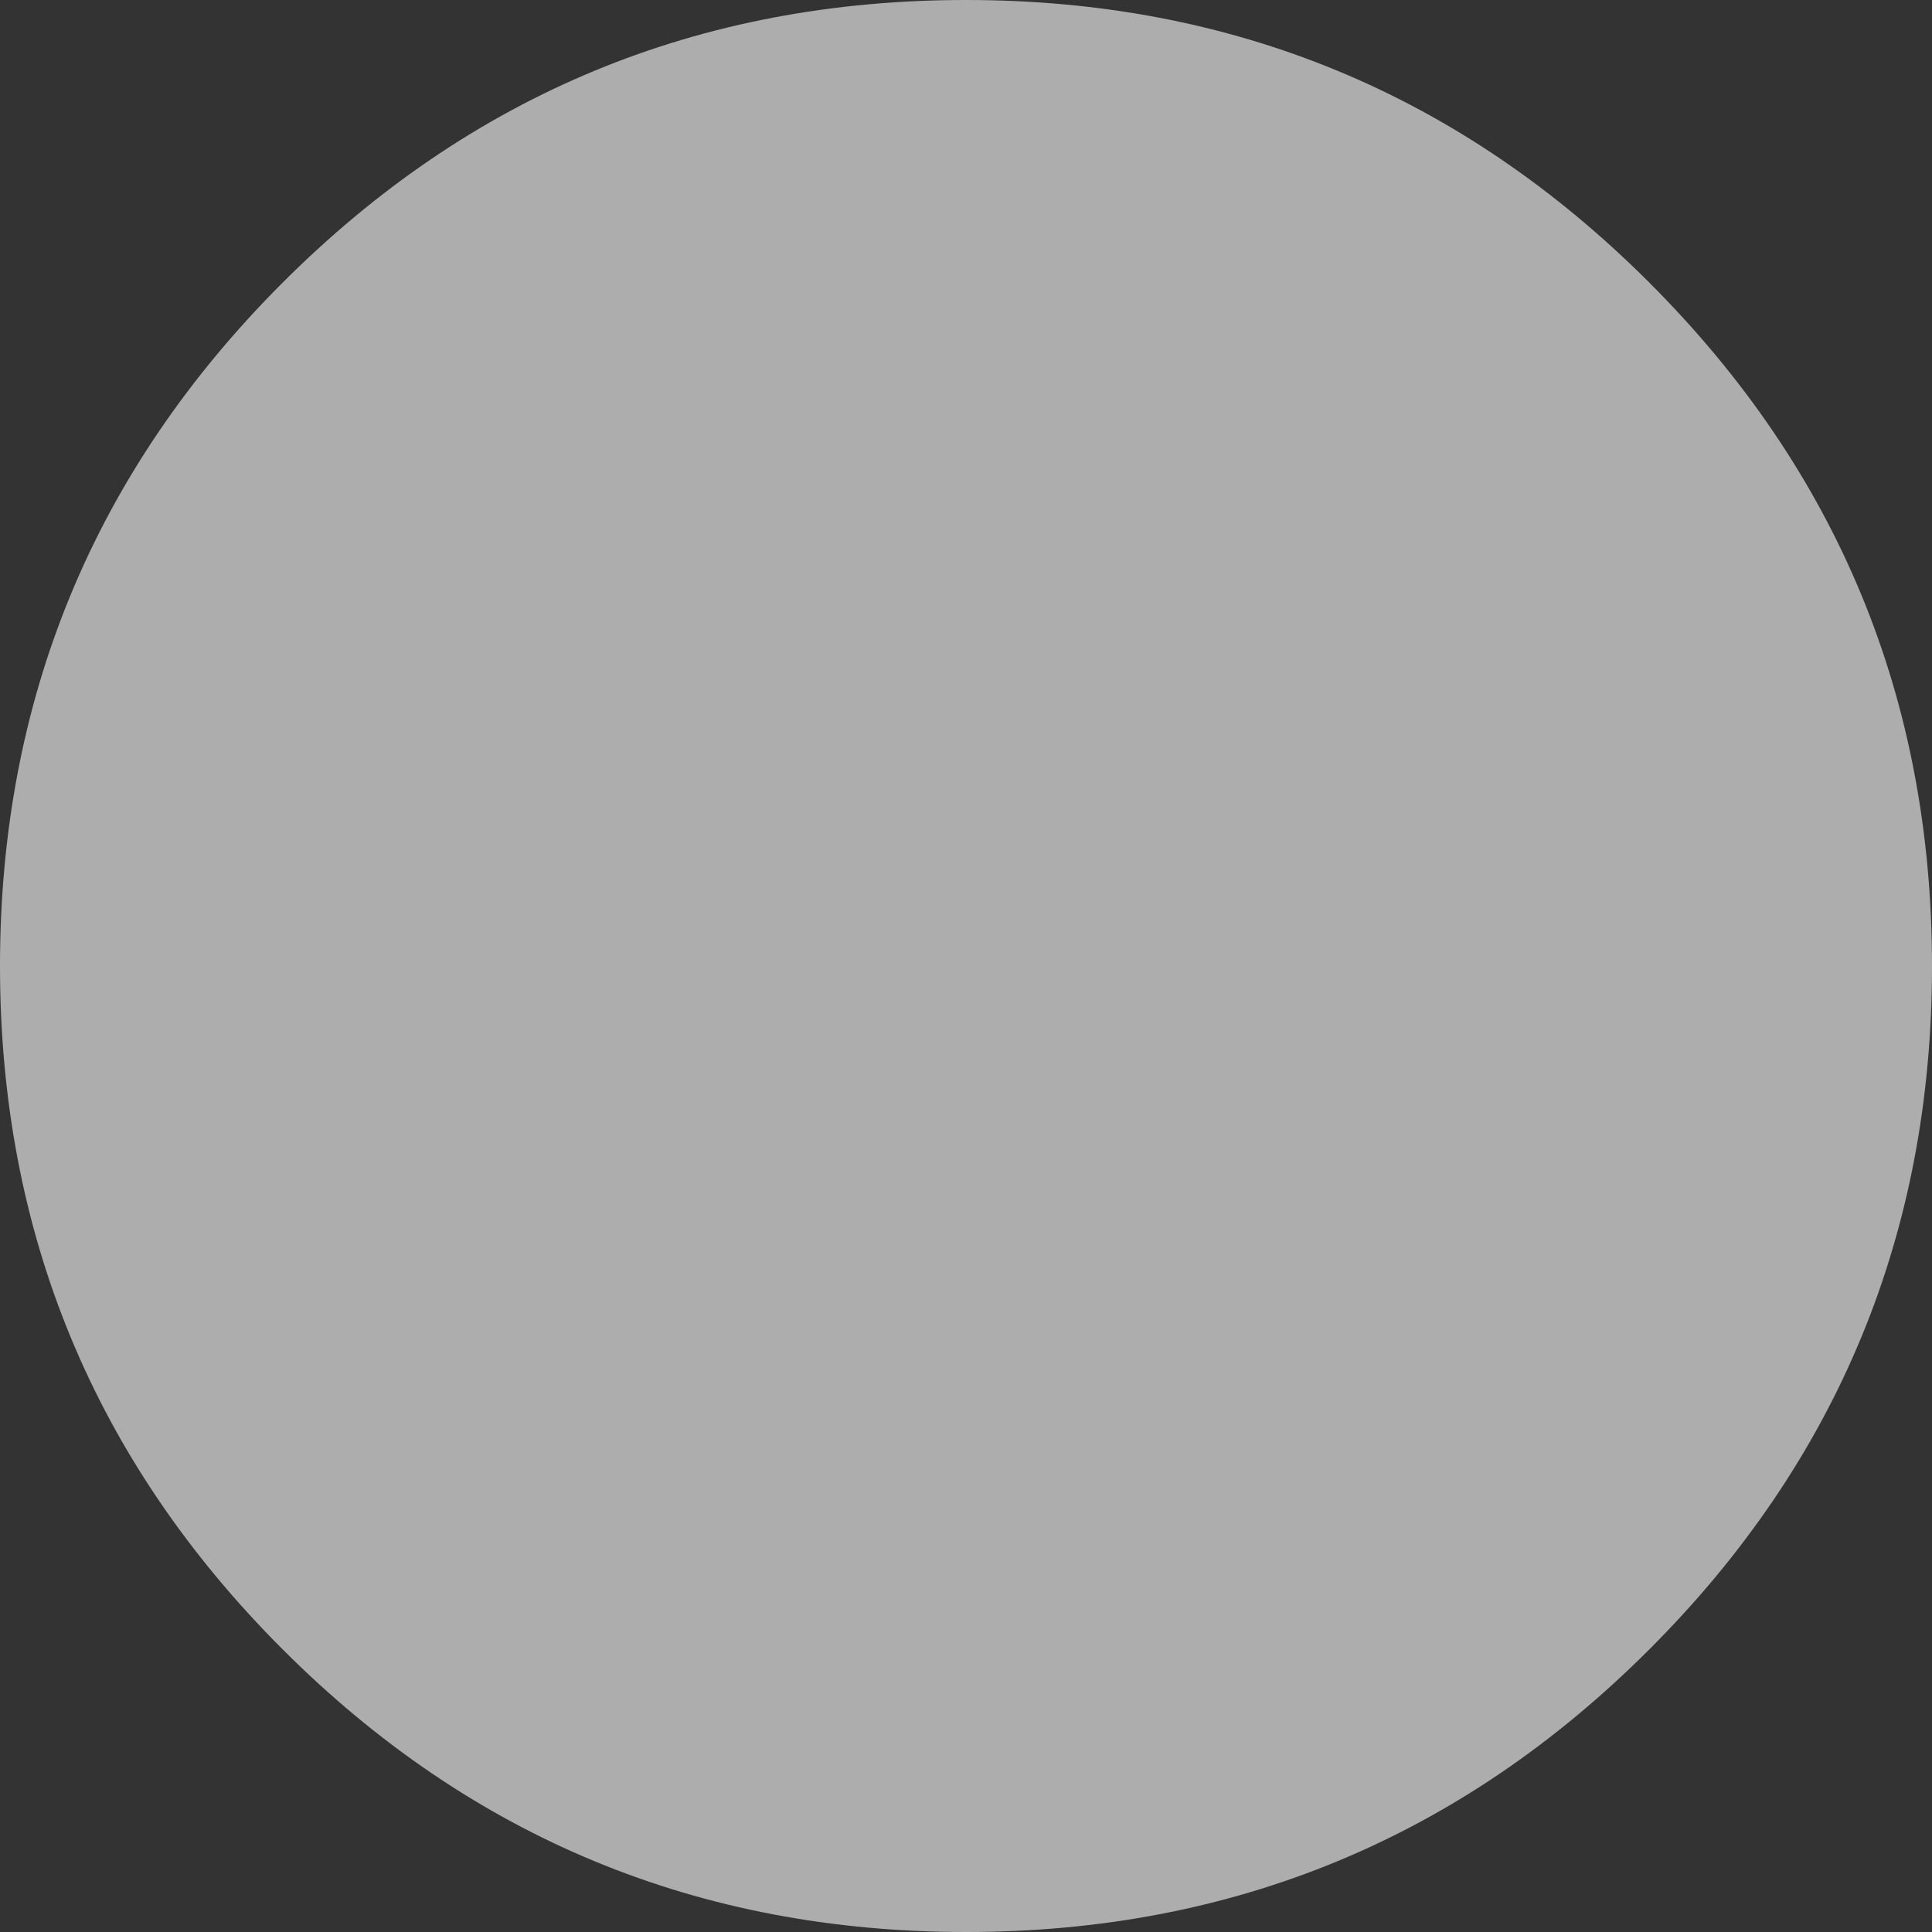 <?xml version="1.0" encoding="UTF-8" standalone="no"?>
<svg xmlns:xlink="http://www.w3.org/1999/xlink" height="54.0px" width="54.0px" xmlns="http://www.w3.org/2000/svg">
  <rect width="100%" height="100%" fill="#333333" stroke="none"/>
  <g transform="matrix(1.0, 0.0, 0.0, 1.0, 27.0, 27.0)">
    <path d="M19.1 -19.1 Q27.0 -11.2 27.0 0.0 27.0 11.2 19.1 19.1 11.2 27.0 0.0 27.0 -11.2 27.0 -19.1 19.1 -27.0 11.2 -27.0 0.0 -27.0 -11.2 -19.1 -19.1 -11.2 -27.0 0.0 -27.0 11.2 -27.0 19.1 -19.1" fill="#ffffff" fill-opacity="0.6" fill-rule="evenodd" stroke="none"/>
  </g>
</svg>
